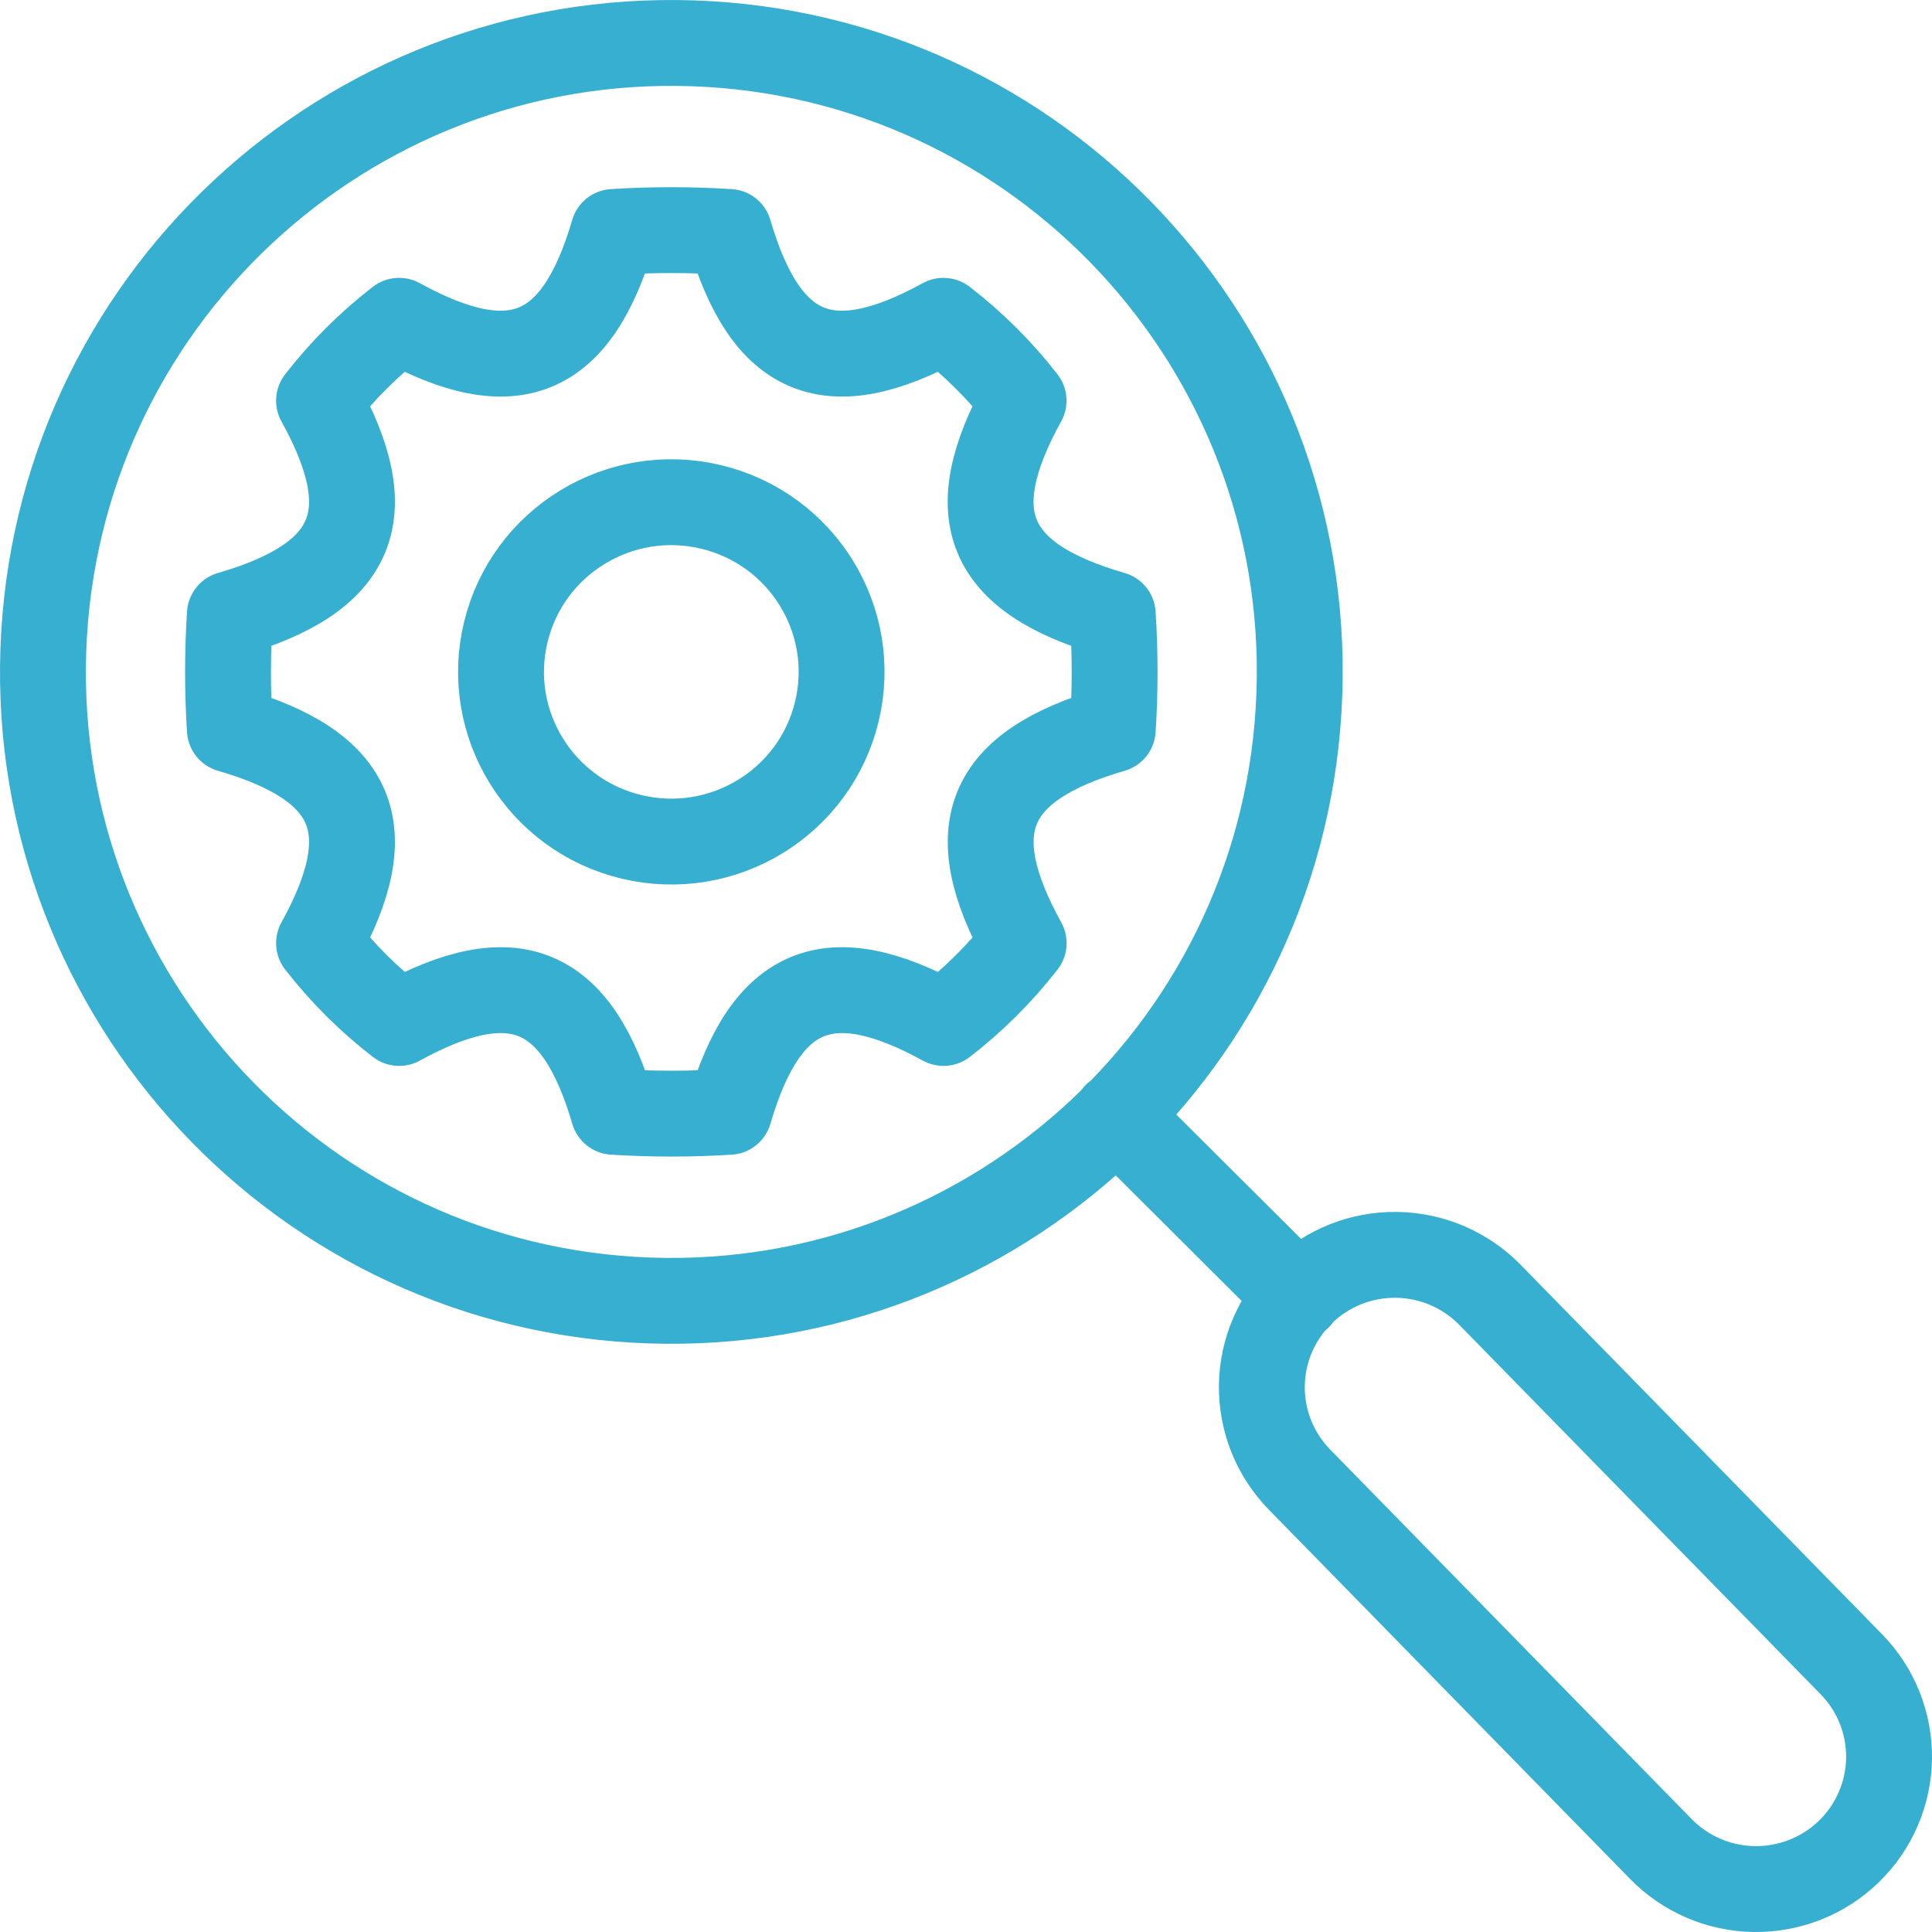 <svg width="45" height="45" viewBox="0 0 45 45" fill="none" xmlns="http://www.w3.org/2000/svg">
<path d="M25.998 25.976L30.244 30.208M16.142 1.009C24.221 1.286 30.544 8.065 30.265 16.151C29.986 24.238 23.21 30.568 15.132 30.291C7.053 30.015 0.73 23.235 1.009 15.149C1.288 7.062 8.063 0.732 16.142 1.009ZM43.064 43.125C43.355 42.843 43.588 42.505 43.748 42.133C43.909 41.761 43.994 41.361 44 40.956C44.005 40.55 43.93 40.148 43.779 39.772C43.629 39.395 43.405 39.053 43.121 38.763L34.705 30.16C34.132 29.574 33.349 29.239 32.528 29.228C31.707 29.217 30.915 29.532 30.327 30.103C30.036 30.385 29.803 30.722 29.642 31.095C29.482 31.467 29.396 31.867 29.391 32.272C29.386 32.677 29.461 33.08 29.611 33.456C29.762 33.832 29.986 34.175 30.27 34.465L38.686 43.068C39.259 43.654 40.042 43.989 40.863 44C41.684 44.01 42.476 43.696 43.064 43.125ZM23.841 9.332C23.301 8.636 22.674 8.011 21.975 7.472C19.306 8.937 17.839 8.325 16.983 5.403C16.085 5.346 15.185 5.346 14.288 5.403C13.432 8.325 11.964 8.937 9.296 7.472C8.598 8.011 7.971 8.636 7.431 9.332C8.9 11.991 8.287 13.454 5.354 14.307C5.297 15.201 5.297 16.098 5.354 16.992C8.287 17.845 8.9 19.306 7.431 21.968C7.972 22.664 8.599 23.288 9.297 23.827C11.964 22.363 13.434 22.974 14.29 25.896C15.187 25.953 16.087 25.953 16.984 25.896C17.84 22.974 19.308 22.363 21.977 23.827C22.675 23.288 23.302 22.664 23.843 21.968C22.373 19.308 22.987 17.845 25.918 16.992C25.976 16.098 25.976 15.201 25.918 14.307C22.984 13.458 22.372 11.991 23.841 9.332ZM16.558 11.806C18.688 12.314 20.002 14.446 19.493 16.569C18.983 18.692 16.844 20.001 14.713 19.493C12.584 18.985 11.27 16.853 11.779 14.731C12.289 12.608 14.428 11.299 16.558 11.806Z" stroke="#36AFD0" stroke-width="2" stroke-linecap="round" stroke-linejoin="round"/>
</svg>
